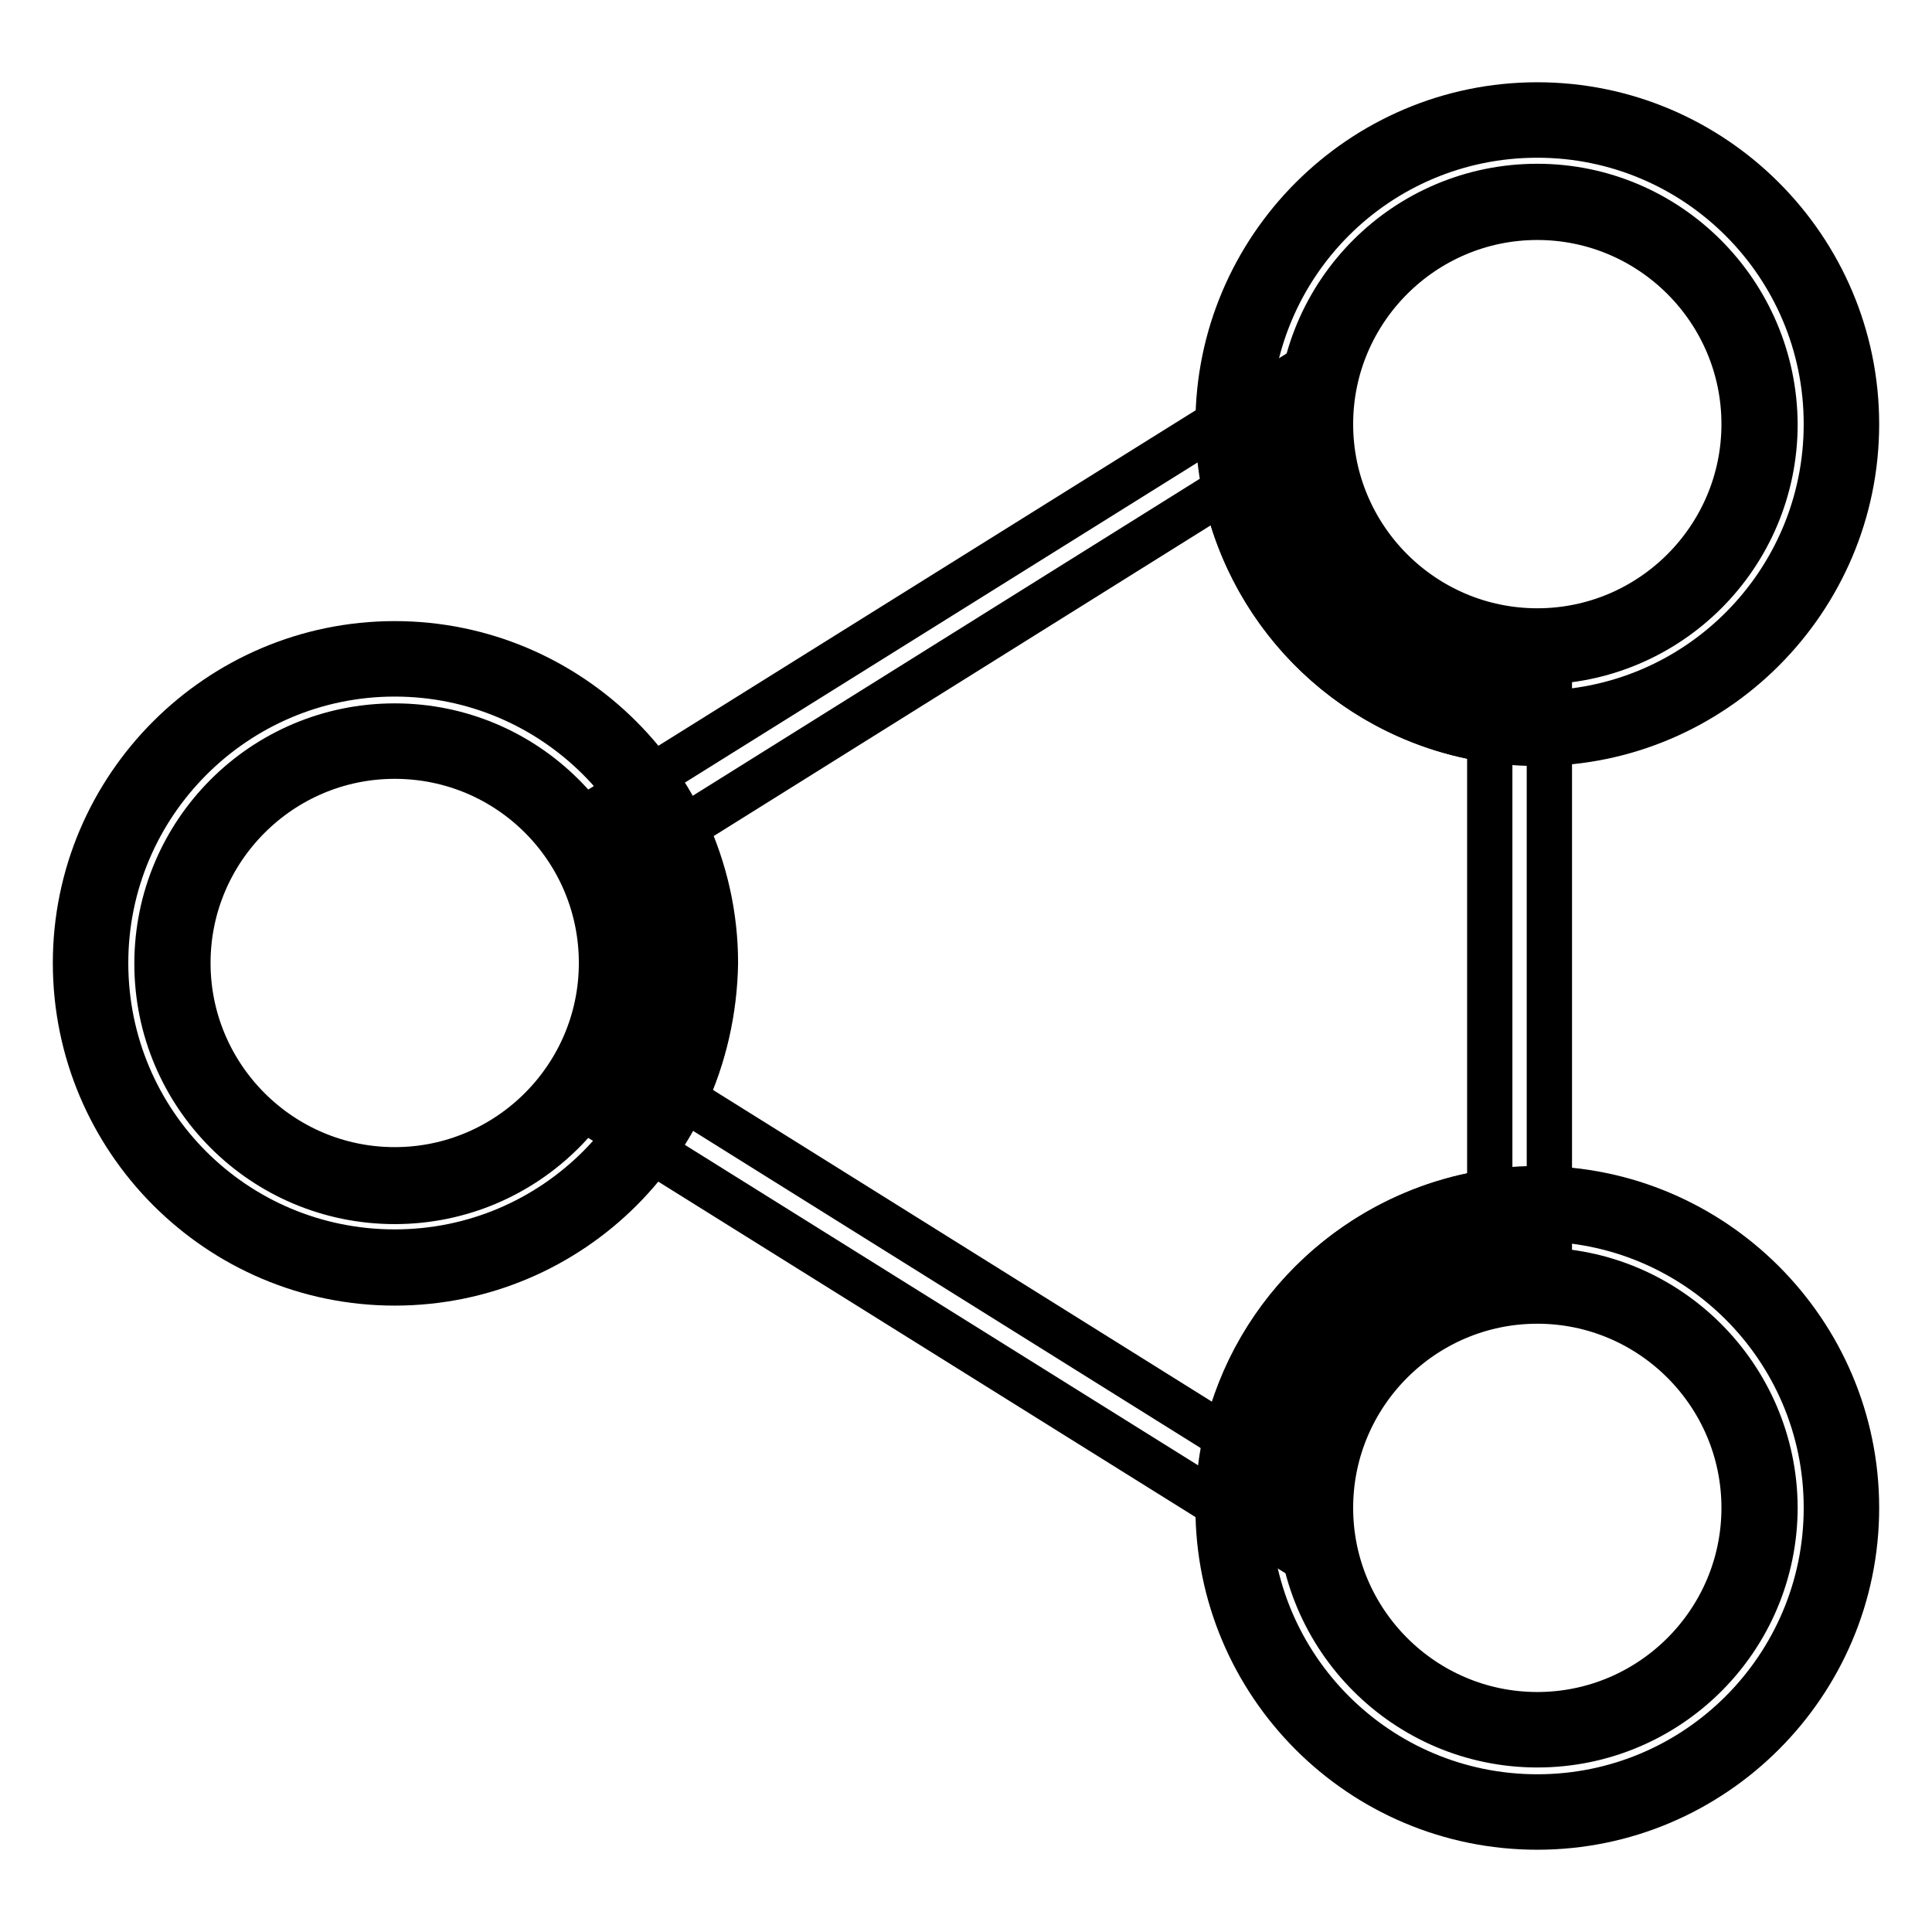 <?xml version="1.0" encoding="utf-8"?>
<!-- Svg Vector Icons : http://www.onlinewebfonts.com/icon -->
<!DOCTYPE svg PUBLIC "-//W3C//DTD SVG 1.1//EN" "http://www.w3.org/Graphics/SVG/1.1/DTD/svg11.dtd">
<svg version="1.1" xmlns="http://www.w3.org/2000/svg" xmlns:xlink="http://www.w3.org/1999/xlink" x="0px" y="0px" viewBox="0 0 256 256" enable-background="new 0 0 256 256" xml:space="preserve">
<g><g><g><g><g><path stroke-width="6" fill-opacity="0" stroke="#000000"  d="M203.7,17.9c21.1,0,38.3,17.1,38.3,38.3c0,21.1-17.1,38.3-38.3,38.3c-21.1,0-38.3-17.1-38.3-38.3C165.4,35,182.5,17.9,203.7,17.9L203.7,17.9z M203.7,24.7c-17.4,0-31.5,14.1-31.5,31.5s14.1,31.5,31.5,31.5c17.4,0,31.5-14.1,31.5-31.5C235.1,38.8,221,24.7,203.7,24.7z"/><path stroke-width="6" fill-opacity="0" stroke="#000000"  d="M203.7,98.5c-23.4,0-42.3-19-42.3-42.3c0-23.3,19-42.3,42.3-42.3s42.3,19,42.3,42.3C246,79.5,227,98.5,203.7,98.5z M203.7,28.8c-15.1,0-27.4,12.3-27.4,27.4c0,15.1,12.3,27.4,27.4,27.4c15.1,0,27.4-12.3,27.4-27.4C231.1,41.1,218.8,28.8,203.7,28.8z"/></g><path stroke-width="6" fill-opacity="0" stroke="#000000"  d="M169,204.1l-89.2-55.7l2-3.4c3.1-5.2,4.7-11.2,4.7-17.3c0-6.1-1.6-12.1-4.7-17.3l-2-3.4l89.2-55.7l0.3,6.9c0.9,17.4,14.7,31.4,32.2,32.4l3.8,0.2v74.8l-3.8,0.2c-17.1,1-30.9,14.6-32.1,31.7L169,204.1z M90.7,145.6l71.7,44.8c3.8-16.8,17.7-29.8,35-32.4V98c-17.6-2.6-31.5-15.9-35.1-33.1l-71.5,44.7c2.6,5.6,4,11.7,4,18C94.7,133.9,93.3,140,90.7,145.6z"/><g><path stroke-width="6" fill-opacity="0" stroke="#000000"  d="M203.7,161.5c21.1,0,38.3,17.1,38.3,38.3c0,21.1-17.1,38.3-38.3,38.3c-21.1,0-38.3-17.1-38.3-38.3C165.4,178.7,182.5,161.5,203.7,161.5L203.7,161.5z M203.7,168.3c-17.4,0-31.5,14.1-31.5,31.4s14.1,31.5,31.5,31.5c17.4,0,31.5-14.1,31.5-31.5C235.1,182.4,221,168.3,203.7,168.3z"/><path stroke-width="6" fill-opacity="0" stroke="#000000"  d="M203.7,242.1c-23.4,0-42.3-19-42.3-42.3c0-23.3,19-42.3,42.3-42.3s42.3,19,42.3,42.3C246,223.1,227,242.1,203.7,242.1z M203.7,172.4c-15.1,0-27.4,12.3-27.4,27.4s12.3,27.4,27.4,27.4c15.1,0,27.4-12.3,27.4-27.4S218.8,172.4,203.7,172.4z"/></g><g><path stroke-width="6" fill-opacity="0" stroke="#000000"  d="M52.3,89.3c21.1,0,38.3,17.1,38.3,38.3c0,21.1-17.1,38.3-38.3,38.3S14,148.8,14,127.6C14,106.5,31.2,89.3,52.3,89.3L52.3,89.3z M52.3,96.2c-17.4,0-31.5,14.1-31.5,31.5c0,17.4,14.1,31.5,31.5,31.5s31.5-14.1,31.5-31.5C83.8,110.3,69.7,96.2,52.3,96.2z"/><path stroke-width="6" fill-opacity="0" stroke="#000000"  d="M52.3,170C29,170,10,151,10,127.6c0-23.3,19-42.3,42.3-42.3s42.3,19,42.3,42.3C94.7,151,75.7,170,52.3,170z M52.3,100.2c-15.1,0-27.4,12.3-27.4,27.4S37.2,155,52.3,155s27.4-12.3,27.4-27.4C79.7,112.5,67.5,100.2,52.3,100.2z"/></g></g></g><g></g><g></g><g></g><g></g><g></g><g></g><g></g><g></g><g></g><g></g><g></g><g></g><g></g><g></g><g></g></g></g>
</svg>